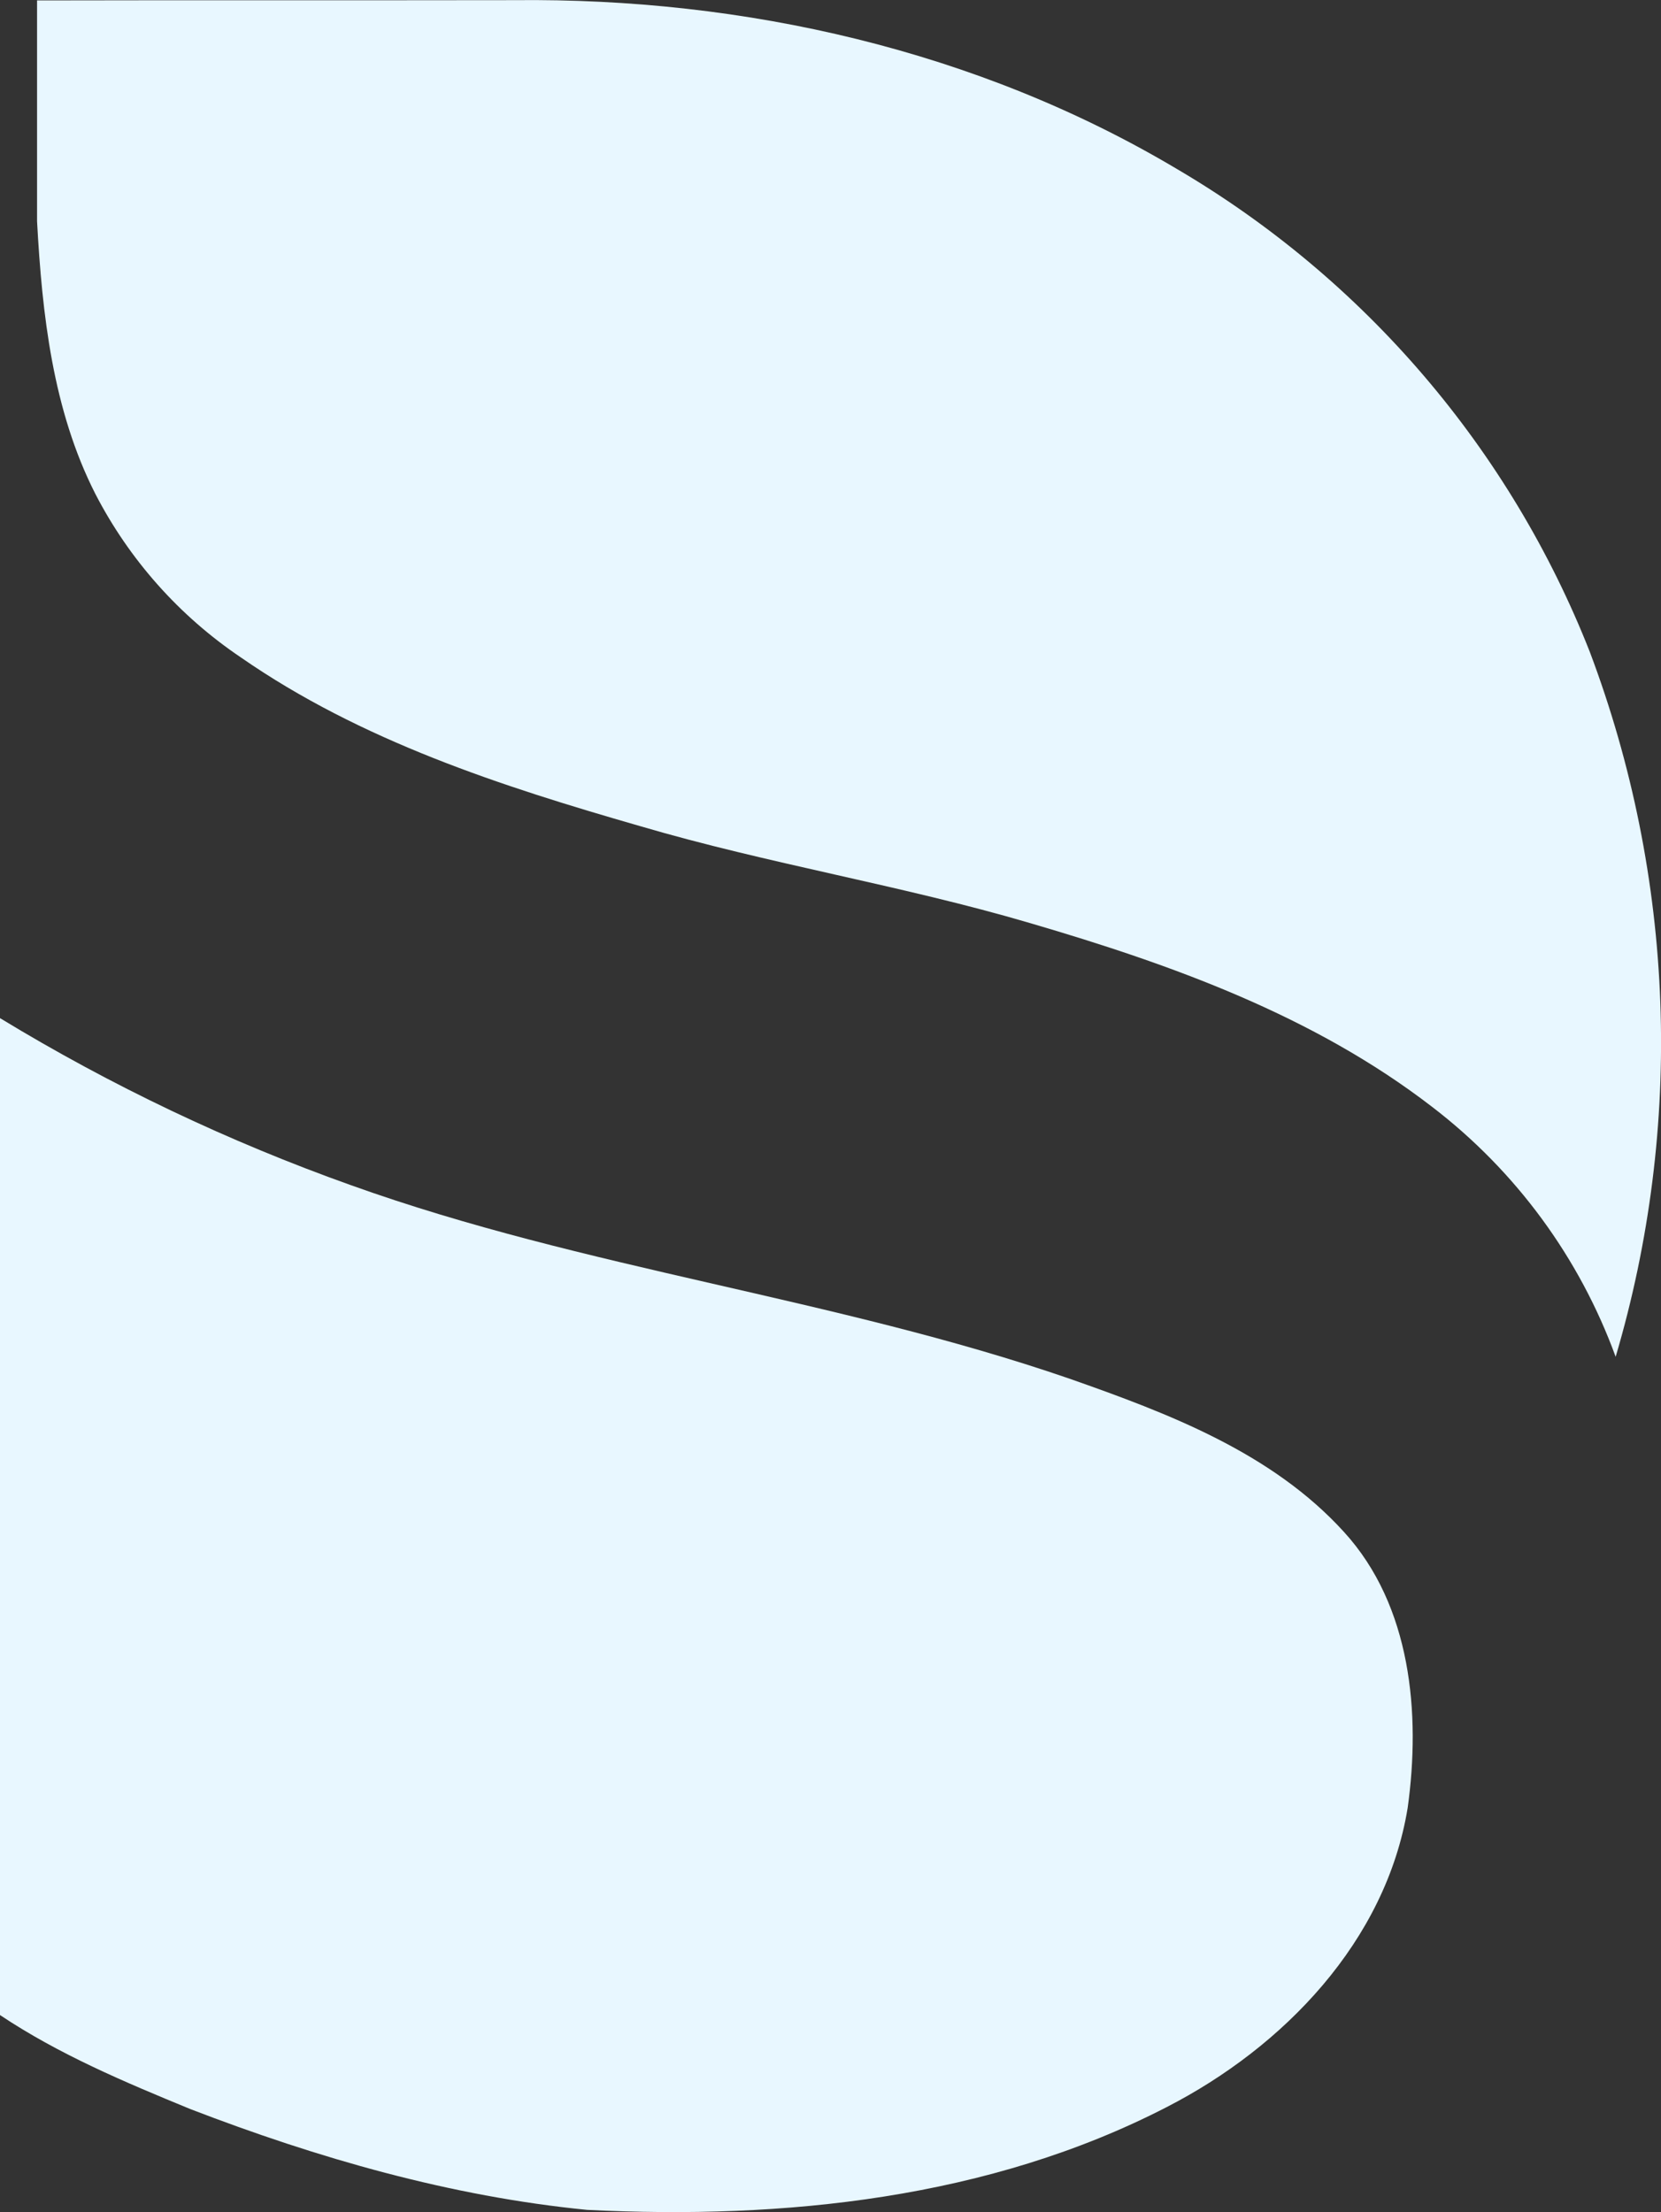 <svg xmlns="http://www.w3.org/2000/svg" xmlns:xlink="http://www.w3.org/1999/xlink" width="134.461" height="179.055" viewBox="0 0 134.461 179.055">
  <rect x="0" y="0" width="134.461" height="179.055" fill="#333333" stroke="none"/>
  <defs>
    <clipPath id="clip-path">
      <path id="Path_1732" data-name="Path 1732" d="M2.5-38.8c12.874-.029,25.747,0,38.621-.022,18.593-.2,37.47,4.037,53.637,13.657a78.815,78.815,0,0,1,33.441,39.1A89.689,89.689,0,0,1,130.29,70.99a44.8,44.8,0,0,0-14.855-20.228c-9.6-7.4-21.114-11.527-32.545-14.876C72.464,32.815,61.718,31.1,51.3,28.031c-11.22-3.229-22.578-6.9-32.312-13.657A35.732,35.732,0,0,1,7.214,1.135C3.768-5.645,2.908-13.4,2.5-20.924Z" transform="translate(-2.5 38.834)" fill="#e8f7ff"/>
    </clipPath>
    <clipPath id="clip-path-2">
      <path id="Path_1731" data-name="Path 1731" d="M-157,19011.861H6557.449V-139H-157Z" transform="translate(157 139)" fill="#e8f7ff"/>
    </clipPath>
    <clipPath id="clip-path-3">
      <path id="Path_1735" data-name="Path 1735" d="M2.5-21.964A154.469,154.469,0,0,0,30.909-8.442C49.858-1.642,70.047.666,89.067,7.216c8.016,2.815,16.407,5.989,22.248,12.43,5.427,5.958,6.2,14.668,5.139,22.31-1.762,10.8-10.052,19.37-19.5,24.221C82.587,73.593,65.977,75.3,50.029,74.5c-11.042-1.084-21.811-4.188-32.136-8.165C12.6,64.158,7.272,61.92,2.5,58.73Z" transform="translate(-2.5 21.964)" fill="#e8f7ff"/>
    </clipPath>
    <clipPath id="clip-path-4">
      <path id="Path_1734" data-name="Path 1734" d="M-157,19839.121H7029.734V-139H-157Z" transform="translate(157 139)" fill="#e8f7ff"/>
    </clipPath>
  </defs>
  <g id="D" transform="translate(-55 -103)">
    <g id="Group_6995" data-name="Group 6995">
      <g id="Group_2920" data-name="Group 2920" transform="translate(58 103)" clip-path="url(#clip-path)">
        <g id="Group_2919" data-name="Group 2919" transform="translate(-743.719 -479.207)" clip-path="url(#clip-path-2)">
          <path id="Path_1730" data-name="Path 1730" d="M-2.5-43.834H175.589V113.831H-2.5Z" transform="translate(722.904 499.12)" fill="#e8f7ff"/>
        </g>
      </g>
      <g id="Group_2922" data-name="Group 2922" transform="translate(55 185.412)" clip-path="url(#clip-path-3)">
        <g id="Group_2921" data-name="Group 2921" transform="translate(-796.031 -584.102)" clip-path="url(#clip-path-4)">
          <path id="Path_1733" data-name="Path 1733" d="M-2.5-26.964H161.77V119.587H-2.5Z" transform="translate(773.577 586.112)" fill="#e8f7ff"/>
        </g>
      </g>
    </g>
  </g>
</svg>
